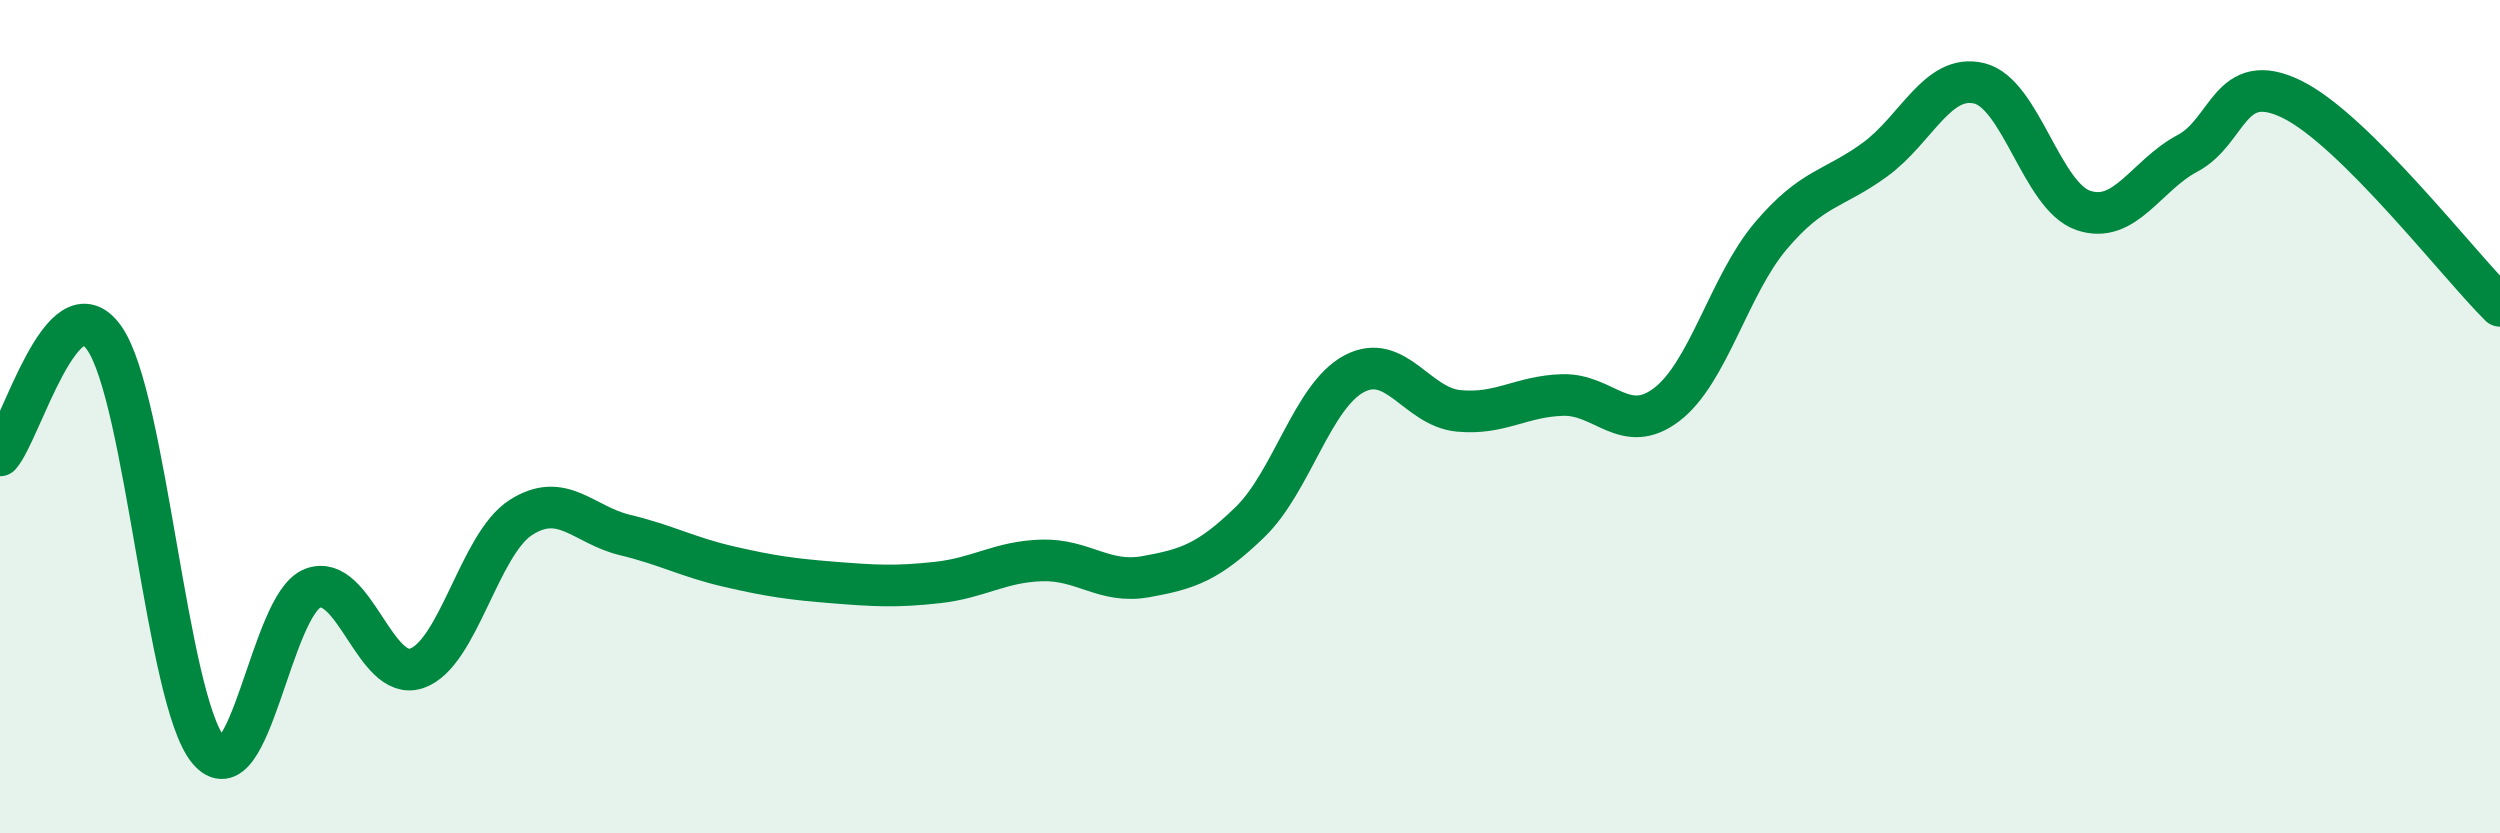 
    <svg width="60" height="20" viewBox="0 0 60 20" xmlns="http://www.w3.org/2000/svg">
      <path
        d="M 0,10.93 C 0.5,10.37 1.5,6.7 2.5,8.11 C 3.5,9.52 4,16.8 5,18 C 6,19.2 6.5,14.51 7.5,14.12 C 8.5,13.73 9,16.38 10,16.04 C 11,15.7 11.5,13.06 12.5,12.42 C 13.5,11.78 14,12.6 15,12.84 C 16,13.08 16.5,13.37 17.5,13.6 C 18.5,13.83 19,13.9 20,13.98 C 21,14.06 21.5,14.09 22.5,13.98 C 23.5,13.87 24,13.48 25,13.45 C 26,13.42 26.5,14.02 27.5,13.84 C 28.5,13.66 29,13.5 30,12.53 C 31,11.56 31.5,9.5 32.5,8.97 C 33.5,8.44 34,9.76 35,9.86 C 36,9.96 36.5,9.51 37.5,9.48 C 38.5,9.45 39,10.47 40,9.71 C 41,8.95 41.5,6.84 42.5,5.66 C 43.5,4.48 44,4.56 45,3.83 C 46,3.1 46.5,1.76 47.5,2 C 48.5,2.24 49,4.71 50,5.05 C 51,5.39 51.5,4.21 52.5,3.68 C 53.5,3.15 53.5,1.65 55,2.38 C 56.5,3.11 59,6.35 60,7.34L60 20L0 20Z"
        fill="#008740"
        opacity="0.1"
        stroke-linecap="round"
        stroke-linejoin="round"
      />
      <path
        d="M 0,10.93 C 0.5,10.37 1.5,6.7 2.5,8.11 C 3.5,9.52 4,16.8 5,18 C 6,19.2 6.5,14.51 7.5,14.12 C 8.5,13.73 9,16.38 10,16.04 C 11,15.7 11.5,13.06 12.5,12.42 C 13.5,11.78 14,12.6 15,12.84 C 16,13.08 16.5,13.37 17.5,13.6 C 18.5,13.83 19,13.9 20,13.98 C 21,14.06 21.5,14.09 22.5,13.98 C 23.5,13.87 24,13.48 25,13.45 C 26,13.42 26.5,14.02 27.5,13.84 C 28.5,13.66 29,13.5 30,12.53 C 31,11.56 31.5,9.5 32.5,8.97 C 33.5,8.44 34,9.76 35,9.86 C 36,9.96 36.5,9.51 37.5,9.48 C 38.5,9.45 39,10.47 40,9.71 C 41,8.95 41.5,6.84 42.5,5.66 C 43.5,4.48 44,4.56 45,3.83 C 46,3.1 46.5,1.76 47.5,2 C 48.5,2.24 49,4.71 50,5.05 C 51,5.39 51.5,4.21 52.5,3.68 C 53.5,3.15 53.5,1.65 55,2.38 C 56.5,3.11 59,6.35 60,7.34"
        stroke="#008740"
        stroke-width="1"
        fill="none"
        stroke-linecap="round"
        stroke-linejoin="round"
      />
    </svg>
  